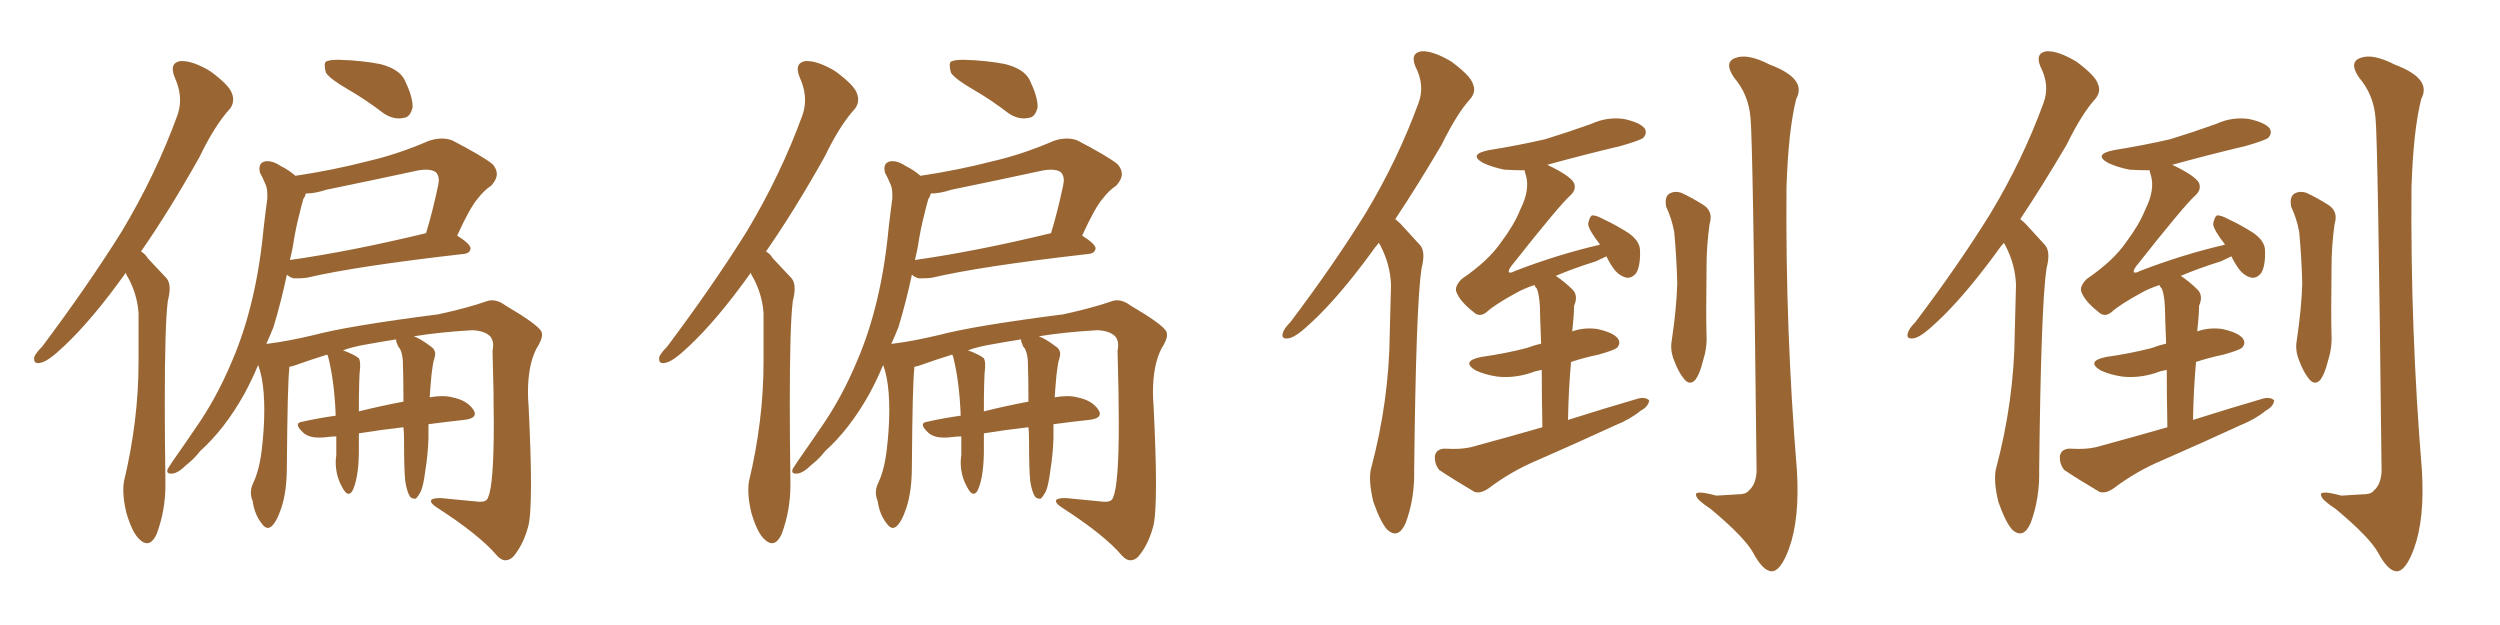 <svg xmlns="http://www.w3.org/2000/svg" xmlns:xlink="http://www.w3.org/1999/xlink" width="600" height="150"><path fill="#996633" padding="10" d="M30.18 65.48L30.18 65.48Q22.12 76.76 15.38 83.06L15.38 83.06Q11.72 86.57 9.96 87.01L9.96 87.01L9.23 87.16Q8.20 87.16 8.20 86.28L8.20 86.28L8.20 85.69Q8.64 84.67 10.11 83.20L10.11 83.20Q21.09 68.55 29.15 55.66L29.15 55.66Q37.35 42.04 42.63 27.54L42.63 27.54Q43.21 25.78 43.21 24.02L43.21 24.02Q43.21 21.39 41.89 18.46L41.89 18.46Q41.46 17.43 41.46 16.55L41.46 16.55Q41.46 14.94 43.36 14.65L43.36 14.65L43.65 14.65Q46.44 14.65 50.54 17.14L50.54 17.14Q55.08 20.51 55.66 22.41L55.66 22.41Q55.96 23.14 55.96 23.88L55.96 23.88Q55.96 25.05 55.22 26.07L55.22 26.07Q51.56 30.03 47.90 37.65L47.90 37.65Q40.58 50.68 33.84 60.35L33.84 60.35Q34.86 60.94 35.45 61.96L35.45 61.96Q37.35 64.01 39.99 66.80L39.99 66.80Q40.72 67.68 40.72 69.29L40.72 69.29Q40.72 70.46 40.28 72.22L40.28 72.22Q39.55 77.78 39.55 96.83L39.55 96.83Q39.55 105.03 39.70 115.58L39.70 115.58L39.70 116.46Q39.70 122.46 37.65 128.03L37.65 128.03Q36.62 130.37 35.30 130.37L35.30 130.37Q34.42 130.37 33.54 129.49L33.54 129.49Q31.79 128.03 30.32 123.05L30.32 123.05Q29.59 119.97 29.59 117.63L29.59 117.63Q29.59 116.46 29.74 115.58L29.74 115.58Q33.25 100.93 33.25 86.87L33.25 86.87L33.25 75.15Q32.96 70.75 30.76 66.65L30.76 66.65Q30.32 66.06 30.18 65.48ZM83.64 21.53L83.64 21.53Q79.10 18.90 78.22 17.43L78.22 17.43Q77.93 16.41 77.93 15.67L77.93 15.67Q77.93 15.09 78.22 14.79L78.22 14.79Q79.10 14.36 80.71 14.36L80.71 14.36L81.59 14.36Q86.72 14.50 91.26 15.38L91.26 15.38Q95.80 16.55 97.12 19.19L97.12 19.19Q99.02 23.14 99.02 25.49L99.02 25.49L99.02 25.78Q98.44 28.13 96.97 28.27L96.97 28.27Q96.39 28.42 95.80 28.42L95.80 28.42Q93.90 28.42 92.14 27.25L92.14 27.25Q87.74 23.88 83.64 21.53ZM97.27 115.58L97.27 115.58Q96.97 112.94 96.97 105.76L96.97 105.76Q96.97 104.00 96.83 102.54L96.83 102.54Q91.55 103.13 86.13 104.00L86.13 104.00L86.13 108.84Q85.99 115.14 84.52 117.92L84.52 117.92Q84.08 118.51 83.64 118.51L83.64 118.51Q82.91 118.51 82.03 116.75L82.03 116.75Q80.57 114.11 80.57 110.89L80.57 110.89Q80.57 110.16 80.71 109.28L80.71 109.28L80.71 104.74Q79.69 104.74 78.66 104.88L78.66 104.88Q77.49 105.03 76.61 105.03L76.61 105.03Q74.27 105.03 72.95 104.00L72.95 104.00Q71.48 102.69 71.48 101.95L71.48 101.95Q71.48 101.37 72.51 101.22L72.51 101.22Q76.46 100.34 80.57 99.76L80.57 99.76Q80.27 91.70 78.81 85.84L78.81 85.84Q78.66 85.25 78.52 85.11L78.52 85.11Q74.27 86.43 71.48 87.45L71.48 87.45Q70.31 87.89 69.43 88.04L69.43 88.04L69.43 88.48Q68.99 92.43 68.85 111.91L68.85 111.91Q68.85 117.92 67.53 121.88L67.53 121.88Q66.36 125.39 65.04 126.42L65.04 126.42Q64.60 126.71 64.31 126.71L64.31 126.71Q63.57 126.71 62.84 125.68L62.84 125.68Q61.08 123.49 60.64 120.26L60.64 120.26Q60.21 119.24 60.21 118.21L60.21 118.21Q60.21 117.04 60.79 115.87L60.79 115.87Q62.26 112.79 62.84 107.81L62.84 107.81Q63.43 102.69 63.43 98.44L63.43 98.44Q63.43 96.24 63.28 94.34L63.28 94.34Q62.99 90.38 61.96 87.60L61.96 87.60Q60.35 91.41 58.59 94.63L58.59 94.63Q53.91 102.98 48.05 108.25L48.05 108.25Q46.58 110.16 44.68 111.62L44.68 111.62Q42.77 113.53 41.31 113.67L41.31 113.67L41.02 113.67Q40.14 113.67 40.14 113.09L40.14 113.09Q40.14 112.79 40.28 112.50L40.28 112.50Q40.72 111.77 41.31 110.89L41.31 110.89Q44.09 106.93 46.88 102.83L46.88 102.83Q52.00 95.51 55.66 86.72L55.66 86.72Q58.59 79.98 60.50 71.92L60.50 71.92Q62.40 64.01 63.28 54.64L63.28 54.64Q63.72 50.83 64.16 47.61L64.16 47.61L64.16 46.73Q64.16 45.12 63.72 44.24L63.72 44.24Q62.99 42.48 62.40 41.46L62.40 41.46Q62.26 40.87 62.26 40.43L62.26 40.43Q62.26 39.26 63.28 38.82L63.28 38.82Q63.72 38.67 64.16 38.67L64.16 38.67Q65.63 38.67 67.38 39.84L67.38 39.84Q69.43 40.87 70.90 42.19L70.90 42.19Q79.83 40.87 88.33 38.67L88.33 38.67Q95.36 37.06 102.83 33.84L102.83 33.84Q104.44 33.25 106.05 33.25L106.05 33.25Q107.37 33.25 108.54 33.69L108.54 33.69Q115.87 37.50 118.21 39.40L118.21 39.40Q119.24 40.58 119.24 41.75L119.24 41.75Q119.24 43.07 117.92 44.53L117.92 44.53Q116.16 45.70 114.70 47.61L114.70 47.61Q112.79 49.80 109.72 56.54L109.72 56.54Q112.94 58.59 112.94 59.62L112.94 59.62Q112.79 60.79 111.33 60.94L111.33 60.94Q85.55 63.87 73.68 66.65L73.68 66.65Q72.51 66.80 71.48 66.80L71.48 66.80L70.46 66.80Q69.43 66.50 68.85 65.92L68.85 65.92Q67.53 72.22 65.63 78.52L65.63 78.52Q64.75 80.71 63.87 82.62L63.87 82.62Q63.87 82.47 64.45 82.47L64.45 82.47Q69.14 81.88 75.29 80.42L75.29 80.42Q83.50 78.22 105.18 75.44L105.18 75.44Q112.50 73.83 116.60 72.36L116.60 72.36Q117.33 72.07 118.07 72.07L118.07 72.07Q119.68 72.07 121.44 73.39L121.44 73.39Q128.91 77.78 129.93 79.54L129.93 79.54Q130.08 79.83 130.08 80.42L130.08 80.42Q130.08 81.59 128.76 83.64L128.76 83.64Q126.71 87.60 126.71 94.19L126.71 94.19Q126.71 95.65 126.86 97.41L126.86 97.41Q127.44 109.13 127.44 116.16L127.44 116.16Q127.44 124.22 126.71 126.56L126.71 126.56Q125.54 130.81 123.19 133.59L123.19 133.59Q122.31 134.47 121.29 134.47L121.29 134.47Q120.26 134.47 119.24 133.30L119.24 133.30Q114.99 128.32 104.74 121.73L104.74 121.73Q103.42 120.85 103.42 120.26L103.42 120.26Q103.42 119.53 105.76 119.53L105.76 119.53Q110.45 119.97 114.84 120.41L114.84 120.41L115.43 120.41Q116.89 120.41 117.19 119.24L117.19 119.24Q118.51 116.16 118.51 101.66L118.51 101.66Q118.51 94.34 118.21 84.23L118.21 84.23Q118.36 83.50 118.36 82.76L118.36 82.76Q118.36 81.74 117.77 80.86L117.77 80.86Q116.46 79.39 113.38 79.25L113.38 79.25Q105.62 79.69 99.32 80.71L99.32 80.71Q100.93 81.30 103.27 83.06L103.27 83.06Q104.44 83.79 104.44 84.96L104.44 84.96Q104.44 85.40 104.30 85.84L104.30 85.84Q104.00 86.72 103.86 87.74L103.86 87.74Q103.71 88.62 103.56 89.94L103.56 89.94Q103.27 93.02 103.13 95.36L103.13 95.36Q104.74 95.07 106.05 95.07L106.05 95.07Q107.52 95.07 108.54 95.36L108.54 95.36Q112.21 96.09 113.67 98.44L113.67 98.44Q113.96 98.88 113.96 99.32L113.96 99.32Q113.96 100.49 111.33 100.78L111.33 100.78Q107.23 101.22 102.83 101.81L102.83 101.81L102.83 105.32Q102.69 109.13 102.10 112.79L102.10 112.79Q101.66 116.31 101.07 117.77L101.07 117.77Q100.34 119.24 99.76 119.68L99.76 119.68L99.46 119.68Q98.88 119.68 98.44 119.24L98.44 119.24Q97.71 118.21 97.27 115.58ZM95.95 83.64L95.95 83.64Q95.51 83.20 95.36 82.62L95.36 82.62Q95.07 82.03 95.07 81.74L95.07 81.74L95.07 81.45Q91.41 82.03 88.18 82.62L88.18 82.62Q84.67 83.20 82.32 84.08L82.32 84.08Q85.11 85.11 86.13 85.99L86.13 85.99Q86.43 86.57 86.43 87.45L86.43 87.45L86.43 88.18Q86.13 90.38 86.13 98.73L86.13 98.73Q91.41 97.41 96.83 96.39L96.83 96.39Q96.83 90.67 96.68 86.57L96.68 86.57Q96.53 84.67 95.95 83.64ZM69.58 62.40L69.58 62.40Q84.08 60.35 102.25 55.96L102.25 55.96Q103.86 50.68 105.18 44.38L105.18 44.38L105.32 43.36Q105.32 42.04 104.59 41.31L104.59 41.31Q103.71 40.72 102.25 40.72L102.25 40.72Q101.51 40.72 100.49 40.87L100.49 40.87Q89.65 43.21 78.22 45.56L78.22 45.56Q75.59 46.44 73.39 46.44L73.39 46.44Q73.24 47.17 72.80 47.75L72.80 47.75Q72.22 49.80 71.78 51.71L71.78 51.71Q70.90 55.08 70.31 59.03L70.31 59.03Q70.02 60.64 69.58 62.40ZM180.18 65.48L180.18 65.48Q172.12 76.76 165.38 83.06L165.38 83.06Q161.72 86.57 159.96 87.01L159.96 87.01L159.23 87.16Q158.20 87.16 158.20 86.28L158.20 86.28L158.20 85.69Q158.64 84.67 160.11 83.20L160.11 83.20Q171.09 68.55 179.15 55.66L179.15 55.66Q187.35 42.04 192.63 27.54L192.63 27.54Q193.21 25.78 193.21 24.02L193.21 24.02Q193.21 21.39 191.89 18.46L191.89 18.46Q191.46 17.43 191.46 16.55L191.46 16.55Q191.46 14.94 193.36 14.65L193.36 14.65L193.65 14.65Q196.44 14.65 200.54 17.14L200.54 17.14Q205.08 20.51 205.66 22.41L205.66 22.41Q205.96 23.14 205.96 23.88L205.96 23.88Q205.96 25.05 205.22 26.07L205.22 26.07Q201.56 30.03 197.90 37.65L197.90 37.65Q190.58 50.68 183.84 60.35L183.84 60.35Q184.86 60.94 185.45 61.96L185.45 61.96Q187.35 64.01 189.99 66.80L189.99 66.80Q190.72 67.68 190.72 69.29L190.72 69.29Q190.72 70.46 190.28 72.22L190.28 72.22Q189.55 77.78 189.55 96.83L189.55 96.83Q189.55 105.03 189.70 115.58L189.70 115.58L189.70 116.46Q189.70 122.46 187.65 128.03L187.65 128.03Q186.62 130.37 185.30 130.37L185.30 130.37Q184.42 130.37 183.54 129.49L183.54 129.49Q181.79 128.03 180.32 123.05L180.32 123.05Q179.59 119.97 179.59 117.63L179.59 117.63Q179.59 116.46 179.74 115.58L179.74 115.58Q183.25 100.93 183.25 86.87L183.25 86.87L183.25 75.15Q182.96 70.75 180.76 66.65L180.76 66.65Q180.32 66.06 180.18 65.48ZM233.64 21.53L233.64 21.53Q229.10 18.90 228.22 17.43L228.22 17.43Q227.93 16.41 227.93 15.67L227.93 15.67Q227.93 15.09 228.22 14.79L228.22 14.79Q229.10 14.36 230.71 14.36L230.71 14.36L231.59 14.36Q236.72 14.50 241.26 15.38L241.26 15.38Q245.80 16.55 247.12 19.19L247.12 19.19Q249.02 23.14 249.02 25.49L249.02 25.49L249.02 25.78Q248.44 28.13 246.97 28.27L246.97 28.27Q246.39 28.42 245.80 28.42L245.80 28.42Q243.90 28.42 242.14 27.25L242.14 27.25Q237.74 23.88 233.64 21.53ZM247.27 115.58L247.27 115.58Q246.97 112.94 246.97 105.76L246.97 105.76Q246.97 104.00 246.83 102.54L246.83 102.54Q241.55 103.13 236.13 104.00L236.13 104.00L236.13 108.84Q235.99 115.14 234.52 117.92L234.52 117.92Q234.08 118.51 233.64 118.51L233.64 118.51Q232.91 118.51 232.03 116.75L232.03 116.75Q230.57 114.11 230.57 110.89L230.57 110.89Q230.57 110.16 230.71 109.28L230.71 109.28L230.71 104.74Q229.69 104.74 228.66 104.88L228.66 104.88Q227.49 105.03 226.61 105.03L226.61 105.03Q224.27 105.03 222.95 104.00L222.95 104.00Q221.48 102.69 221.48 101.95L221.48 101.95Q221.48 101.37 222.51 101.22L222.51 101.22Q226.46 100.34 230.57 99.76L230.57 99.76Q230.27 91.70 228.81 85.84L228.81 85.84Q228.66 85.25 228.52 85.11L228.52 85.11Q224.27 86.43 221.48 87.45L221.48 87.45Q220.31 87.89 219.43 88.04L219.43 88.04L219.43 88.48Q218.99 92.43 218.85 111.91L218.85 111.91Q218.85 117.92 217.53 121.88L217.53 121.88Q216.36 125.39 215.04 126.42L215.04 126.42Q214.60 126.71 214.31 126.71L214.31 126.71Q213.57 126.71 212.84 125.68L212.84 125.68Q211.08 123.49 210.64 120.26L210.64 120.26Q210.21 119.24 210.21 118.21L210.21 118.21Q210.21 117.04 210.79 115.87L210.79 115.87Q212.26 112.79 212.84 107.81L212.84 107.81Q213.43 102.69 213.43 98.44L213.43 98.44Q213.43 96.24 213.28 94.34L213.28 94.34Q212.99 90.38 211.96 87.60L211.96 87.60Q210.35 91.41 208.59 94.63L208.59 94.63Q203.91 102.98 198.05 108.25L198.05 108.25Q196.58 110.16 194.68 111.62L194.68 111.62Q192.77 113.53 191.31 113.67L191.31 113.67L191.02 113.67Q190.14 113.67 190.14 113.09L190.14 113.09Q190.14 112.79 190.28 112.50L190.28 112.50Q190.72 111.77 191.31 110.89L191.31 110.89Q194.09 106.93 196.88 102.83L196.88 102.83Q202.00 95.51 205.66 86.72L205.66 86.72Q208.59 79.98 210.50 71.92L210.50 71.92Q212.40 64.01 213.28 54.64L213.28 54.64Q213.72 50.83 214.16 47.61L214.16 47.61L214.16 46.73Q214.16 45.12 213.72 44.24L213.72 44.24Q212.99 42.48 212.40 41.46L212.40 41.46Q212.26 40.87 212.26 40.43L212.26 40.43Q212.26 39.26 213.28 38.82L213.28 38.82Q213.72 38.67 214.16 38.67L214.16 38.67Q215.63 38.67 217.38 39.84L217.38 39.84Q219.43 40.87 220.90 42.19L220.90 42.19Q229.83 40.87 238.33 38.67L238.33 38.67Q245.36 37.06 252.83 33.84L252.83 33.84Q254.44 33.25 256.05 33.25L256.05 33.25Q257.37 33.25 258.54 33.69L258.54 33.69Q265.87 37.50 268.21 39.40L268.21 39.40Q269.24 40.58 269.24 41.75L269.24 41.75Q269.24 43.07 267.92 44.53L267.92 44.53Q266.16 45.70 264.70 47.61L264.70 47.61Q262.79 49.80 259.72 56.54L259.72 56.54Q262.94 58.59 262.94 59.62L262.94 59.62Q262.79 60.79 261.33 60.94L261.33 60.94Q235.55 63.87 223.68 66.65L223.68 66.65Q222.51 66.80 221.48 66.80L221.48 66.80L220.46 66.80Q219.43 66.50 218.85 65.92L218.85 65.92Q217.53 72.22 215.63 78.52L215.63 78.52Q214.75 80.71 213.87 82.62L213.87 82.62Q213.87 82.47 214.45 82.47L214.45 82.47Q219.14 81.88 225.29 80.42L225.29 80.42Q233.50 78.22 255.18 75.44L255.18 75.44Q262.50 73.83 266.60 72.36L266.60 72.36Q267.33 72.07 268.07 72.07L268.07 72.07Q269.68 72.07 271.44 73.39L271.44 73.39Q278.91 77.78 279.93 79.54L279.93 79.54Q280.08 79.83 280.08 80.42L280.08 80.42Q280.08 81.59 278.76 83.64L278.76 83.64Q276.71 87.60 276.71 94.19L276.71 94.19Q276.71 95.65 276.86 97.41L276.86 97.41Q277.44 109.13 277.44 116.16L277.44 116.16Q277.44 124.22 276.71 126.56L276.71 126.56Q275.54 130.81 273.19 133.59L273.19 133.59Q272.31 134.47 271.29 134.47L271.29 134.47Q270.26 134.47 269.24 133.30L269.24 133.30Q264.99 128.32 254.74 121.73L254.74 121.73Q253.42 120.85 253.42 120.26L253.42 120.26Q253.42 119.53 255.76 119.53L255.76 119.53Q260.45 119.97 264.84 120.41L264.84 120.41L265.43 120.41Q266.89 120.41 267.19 119.24L267.19 119.24Q268.51 116.16 268.51 101.66L268.51 101.66Q268.51 94.34 268.21 84.23L268.21 84.23Q268.36 83.50 268.36 82.76L268.36 82.76Q268.36 81.74 267.77 80.86L267.77 80.86Q266.46 79.39 263.38 79.25L263.38 79.25Q255.62 79.69 249.32 80.71L249.32 80.71Q250.93 81.30 253.27 83.06L253.27 83.06Q254.44 83.79 254.44 84.96L254.44 84.96Q254.44 85.40 254.30 85.84L254.30 85.84Q254.00 86.72 253.86 87.74L253.86 87.74Q253.71 88.62 253.56 89.94L253.56 89.94Q253.27 93.02 253.13 95.36L253.13 95.36Q254.74 95.07 256.05 95.07L256.05 95.07Q257.52 95.07 258.54 95.36L258.54 95.36Q262.21 96.09 263.67 98.44L263.67 98.44Q263.96 98.88 263.96 99.32L263.96 99.32Q263.96 100.49 261.33 100.78L261.33 100.78Q257.23 101.22 252.83 101.81L252.83 101.81L252.83 105.32Q252.69 109.13 252.10 112.79L252.10 112.79Q251.66 116.31 251.07 117.77L251.07 117.77Q250.34 119.24 249.76 119.68L249.76 119.68L249.46 119.68Q248.88 119.68 248.44 119.24L248.44 119.24Q247.71 118.21 247.27 115.58ZM245.95 83.64L245.95 83.64Q245.51 83.20 245.36 82.62L245.36 82.62Q245.07 82.03 245.07 81.74L245.07 81.74L245.07 81.45Q241.41 82.03 238.18 82.62L238.18 82.62Q234.67 83.20 232.32 84.08L232.32 84.08Q235.11 85.11 236.13 85.99L236.13 85.99Q236.43 86.57 236.43 87.45L236.43 87.45L236.43 88.18Q236.13 90.38 236.13 98.73L236.13 98.73Q241.41 97.41 246.83 96.39L246.83 96.39Q246.83 90.67 246.68 86.57L246.68 86.57Q246.53 84.67 245.95 83.64ZM219.58 62.40L219.58 62.40Q234.08 60.35 252.25 55.96L252.25 55.96Q253.86 50.68 255.18 44.38L255.18 44.38L255.32 43.36Q255.32 42.04 254.59 41.31L254.59 41.31Q253.71 40.72 252.25 40.72L252.25 40.72Q251.51 40.72 250.49 40.87L250.49 40.87Q239.65 43.21 228.22 45.56L228.22 45.56Q225.59 46.44 223.39 46.44L223.39 46.44Q223.24 47.17 222.80 47.75L222.80 47.75Q222.22 49.80 221.78 51.71L221.78 51.71Q220.90 55.08 220.31 59.03L220.31 59.03Q220.02 60.64 219.58 62.40ZM330.91 58.30L330.91 58.30Q329.88 59.47 329.00 60.79L329.00 60.79Q321.24 71.34 314.94 77.20L314.94 77.20Q311.28 80.71 309.52 81.15L309.52 81.15Q307.32 81.59 307.91 79.83L307.91 79.83Q308.20 78.81 309.67 77.34L309.67 77.34Q320.07 63.57 327.69 51.27L327.69 51.27Q335.45 38.38 340.43 24.76L340.43 24.76Q342.04 20.51 339.70 15.97L339.70 15.97Q338.38 12.74 341.16 12.30L341.16 12.30Q343.95 12.16 348.34 14.79L348.34 14.79Q352.88 18.16 353.47 20.07L353.47 20.07Q354.35 21.97 352.88 23.73L352.88 23.73Q349.66 27.25 346.00 34.72L346.00 34.72Q340.14 44.68 334.86 52.59L334.86 52.59Q335.60 53.17 336.18 53.76L336.18 53.76Q338.09 55.81 340.87 58.89L340.87 58.89Q342.19 60.50 341.16 64.45L341.16 64.45Q339.84 73.24 339.40 112.79L339.40 112.79Q339.55 119.68 337.35 125.54L337.35 125.54Q335.60 129.49 332.96 127.15L332.96 127.15Q331.35 125.39 329.59 120.41L329.59 120.41Q328.42 115.43 329.00 112.65L329.00 112.65Q333.40 96.24 333.54 79.98L333.54 79.98Q333.69 74.27 333.84 68.41L333.84 68.41Q333.69 63.57 331.35 59.03L331.35 59.03Q331.05 58.45 330.91 58.30ZM370.17 102.54L370.17 102.54Q370.02 94.48 370.02 88.77L370.02 88.77Q368.41 89.06 367.38 89.50L367.38 89.50Q363.28 90.82 359.33 90.38L359.33 90.38Q356.40 89.94 354.20 88.92L354.20 88.92Q350.54 86.72 355.37 85.69L355.37 85.69Q361.52 84.81 366.50 83.50L366.50 83.50Q367.97 82.91 369.87 82.47L369.87 82.47Q369.58 75.15 369.58 73.68L369.58 73.68Q369.43 70.75 368.85 69.29L368.85 69.29Q368.41 68.85 368.26 68.41L368.26 68.41Q365.63 69.29 363.87 70.31L363.87 70.31Q358.74 73.10 356.84 74.85L356.84 74.85Q355.08 76.32 353.61 74.85L353.61 74.85Q350.39 72.36 349.51 70.02L349.51 70.02Q349.07 68.70 350.83 66.94L350.83 66.94Q357.28 62.55 360.35 58.01L360.35 58.01Q363.43 53.91 364.89 50.24L364.89 50.24Q367.24 45.56 366.21 42.04L366.21 42.04Q365.92 41.31 365.92 40.87L365.92 40.87Q363.43 40.87 361.08 40.72L361.08 40.72Q358.15 40.14 355.96 39.11L355.96 39.11Q352.29 37.06 357.28 36.04L357.28 36.04Q364.60 34.86 370.90 33.40L370.90 33.40Q376.61 31.64 381.88 29.74L381.88 29.74Q385.69 27.98 389.79 28.56L389.79 28.56Q393.75 29.44 394.78 30.91L394.78 30.91Q395.36 32.08 394.34 33.11L394.34 33.11Q393.60 33.69 389.06 35.01L389.06 35.01Q379.83 37.21 371.34 39.55L371.34 39.55Q376.90 42.19 377.78 43.95L377.78 43.95Q378.37 45.56 376.90 46.88L376.90 46.88Q374.27 49.22 362.70 63.87L362.70 63.87Q361.96 64.89 362.11 65.33L362.11 65.33Q362.55 65.63 363.57 65.04L363.57 65.04Q373.83 61.08 383.94 58.74L383.94 58.74Q383.94 58.59 383.94 58.59L383.94 58.59Q381.30 55.22 381.15 53.76L381.15 53.76Q381.45 52.15 382.03 51.71L382.03 51.71Q382.91 51.56 384.81 52.59L384.81 52.59Q387.89 54.05 390.67 55.81L390.67 55.81Q393.46 57.71 393.60 59.91L393.60 59.91Q393.75 63.72 392.72 65.48L392.72 65.48Q391.70 66.80 390.38 66.65L390.38 66.65Q388.48 66.21 387.16 64.31L387.16 64.31Q386.13 62.84 385.55 61.52L385.55 61.52Q384.38 62.11 383.06 62.70L383.06 62.70Q377.49 64.45 373.39 66.21L373.39 66.21Q375.59 67.68 377.49 69.58L377.49 69.58Q378.81 71.04 377.78 73.39L377.78 73.39Q377.78 74.56 377.64 76.32L377.64 76.32Q377.49 77.78 377.34 79.54L377.34 79.54Q380.13 78.52 383.35 78.96L383.35 78.96Q387.30 79.83 388.33 81.30L388.33 81.30Q389.06 82.47 388.04 83.50L388.04 83.50Q387.30 84.08 383.64 85.11L383.64 85.11Q380.13 85.84 377.05 86.87L377.05 86.87Q376.46 93.31 376.32 100.78L376.32 100.78Q385.11 98.00 393.16 95.65L393.16 95.65Q394.92 95.21 395.80 96.09L395.80 96.09Q395.65 97.56 393.75 98.58L393.75 98.58Q391.26 100.63 387.60 102.10L387.60 102.10Q378.37 106.35 368.99 110.45L368.99 110.45Q362.70 113.09 357.28 117.19L357.28 117.19Q355.37 118.51 353.91 118.07L353.91 118.07Q348.93 115.14 345.41 112.79L345.41 112.79Q344.24 111.33 344.38 109.42L344.38 109.42Q344.68 107.81 346.58 107.67L346.58 107.67Q351.12 107.96 353.91 107.08L353.91 107.08Q362.55 104.74 370.17 102.54ZM399.90 49.66L399.90 49.66Q399.46 47.46 400.49 46.58L400.49 46.58Q401.81 45.70 403.56 46.29L403.56 46.29Q406.05 47.46 408.40 48.93L408.40 48.93Q411.33 50.54 410.30 53.76L410.30 53.76Q409.57 59.03 409.57 64.01L409.57 64.01Q409.42 76.32 409.57 80.42L409.57 80.42Q409.72 83.50 408.69 86.72L408.69 86.72Q407.96 89.65 406.93 91.11L406.93 91.11Q405.62 92.58 404.30 91.11L404.30 91.11Q402.83 89.36 401.81 86.57L401.81 86.57Q400.78 84.08 401.22 81.74L401.22 81.74Q402.39 73.83 402.54 67.97L402.54 67.97Q402.39 61.96 401.81 55.66L401.81 55.66Q401.22 52.44 399.90 49.66ZM420.12 28.27L420.12 28.27L420.12 28.27Q419.68 22.71 416.16 18.60L416.16 18.60Q413.67 14.94 416.46 13.92L416.46 13.92Q419.38 12.74 424.80 15.53L424.80 15.53Q433.74 18.90 431.10 23.73L431.10 23.73Q429.20 31.20 428.76 44.97L428.76 44.97Q428.47 78.96 431.25 112.79L431.25 112.79Q431.98 124.51 429.35 131.69L429.35 131.69Q427.29 137.26 425.10 137.11L425.10 137.11Q423.05 136.96 420.70 132.57L420.70 132.57Q418.65 128.91 410.60 122.17L410.60 122.17Q407.23 119.97 407.08 118.95L407.08 118.95Q406.49 117.48 411.91 118.95L411.91 118.95Q414.26 118.80 416.89 118.65L416.89 118.65Q419.09 118.65 419.68 117.77L419.68 117.77Q421.44 116.31 421.58 113.09L421.58 113.09Q420.70 33.25 420.12 28.27ZM480.91 58.30L480.91 58.30Q479.88 59.47 479.00 60.79L479.00 60.79Q471.24 71.34 464.94 77.20L464.94 77.20Q461.28 80.71 459.52 81.15L459.52 81.15Q457.32 81.59 457.91 79.83L457.91 79.83Q458.20 78.81 459.67 77.34L459.67 77.34Q470.07 63.57 477.69 51.27L477.69 51.27Q485.45 38.38 490.43 24.76L490.43 24.76Q492.04 20.51 489.70 15.97L489.70 15.97Q488.38 12.74 491.16 12.30L491.16 12.30Q493.95 12.16 498.34 14.79L498.34 14.79Q502.88 18.16 503.47 20.07L503.47 20.07Q504.35 21.97 502.88 23.73L502.88 23.73Q499.66 27.25 496.00 34.72L496.00 34.72Q490.14 44.68 484.86 52.59L484.86 52.59Q485.60 53.17 486.18 53.76L486.18 53.76Q488.09 55.81 490.87 58.89L490.87 58.89Q492.19 60.50 491.16 64.45L491.16 64.45Q489.84 73.24 489.40 112.79L489.40 112.79Q489.55 119.68 487.35 125.54L487.35 125.54Q485.60 129.49 482.96 127.15L482.96 127.15Q481.35 125.39 479.59 120.41L479.59 120.41Q478.42 115.43 479.00 112.65L479.00 112.65Q483.40 96.24 483.54 79.98L483.54 79.98Q483.69 74.27 483.84 68.41L483.84 68.41Q483.69 63.57 481.35 59.03L481.35 59.03Q481.05 58.45 480.91 58.30ZM520.17 102.54L520.17 102.54Q520.02 94.48 520.02 88.77L520.02 88.77Q518.41 89.06 517.38 89.50L517.38 89.50Q513.28 90.82 509.33 90.38L509.33 90.38Q506.40 89.94 504.20 88.92L504.20 88.92Q500.54 86.72 505.37 85.69L505.37 85.69Q511.52 84.81 516.50 83.50L516.50 83.50Q517.97 82.91 519.87 82.47L519.87 82.47Q519.58 75.15 519.58 73.68L519.58 73.68Q519.43 70.75 518.85 69.29L518.85 69.29Q518.41 68.85 518.26 68.41L518.26 68.41Q515.63 69.29 513.87 70.31L513.87 70.31Q508.74 73.10 506.84 74.85L506.84 74.85Q505.08 76.32 503.61 74.85L503.61 74.85Q500.39 72.36 499.51 70.02L499.51 70.02Q499.07 68.70 500.83 66.94L500.83 66.94Q507.28 62.55 510.35 58.01L510.35 58.01Q513.43 53.91 514.89 50.24L514.89 50.24Q517.24 45.56 516.21 42.04L516.21 42.04Q515.92 41.31 515.92 40.87L515.92 40.87Q513.43 40.87 511.08 40.72L511.08 40.72Q508.15 40.14 505.96 39.11L505.96 39.11Q502.29 37.06 507.28 36.04L507.28 36.04Q514.60 34.86 520.90 33.40L520.90 33.40Q526.61 31.64 531.88 29.74L531.88 29.74Q535.69 27.98 539.79 28.56L539.79 28.56Q543.75 29.44 544.78 30.91L544.78 30.91Q545.36 32.08 544.34 33.11L544.34 33.11Q543.60 33.69 539.06 35.01L539.06 35.01Q529.83 37.21 521.34 39.55L521.34 39.55Q526.90 42.19 527.78 43.95L527.78 43.95Q528.37 45.56 526.90 46.88L526.90 46.88Q524.27 49.22 512.70 63.87L512.70 63.87Q511.96 64.89 512.11 65.33L512.11 65.33Q512.55 65.63 513.57 65.04L513.57 65.04Q523.83 61.08 533.94 58.74L533.94 58.74Q533.94 58.59 533.94 58.59L533.94 58.59Q531.30 55.22 531.15 53.76L531.15 53.76Q531.45 52.15 532.03 51.71L532.03 51.71Q532.91 51.56 534.81 52.59L534.81 52.59Q537.89 54.05 540.67 55.81L540.67 55.81Q543.46 57.71 543.60 59.91L543.60 59.91Q543.75 63.72 542.72 65.48L542.72 65.48Q541.70 66.80 540.38 66.65L540.38 66.65Q538.48 66.21 537.16 64.31L537.16 64.31Q536.13 62.84 535.55 61.52L535.55 61.52Q534.38 62.11 533.06 62.70L533.06 62.70Q527.49 64.45 523.39 66.21L523.39 66.21Q525.59 67.68 527.49 69.58L527.49 69.58Q528.81 71.04 527.78 73.39L527.78 73.39Q527.78 74.56 527.64 76.32L527.64 76.32Q527.49 77.78 527.34 79.54L527.34 79.54Q530.13 78.52 533.35 78.96L533.35 78.96Q537.30 79.83 538.33 81.30L538.33 81.30Q539.06 82.47 538.04 83.50L538.04 83.50Q537.30 84.08 533.64 85.11L533.64 85.11Q530.13 85.84 527.05 86.87L527.05 86.87Q526.46 93.31 526.32 100.78L526.32 100.78Q535.11 98.00 543.16 95.65L543.16 95.65Q544.92 95.21 545.80 96.09L545.80 96.09Q545.65 97.56 543.75 98.58L543.75 98.58Q541.26 100.63 537.60 102.10L537.60 102.10Q528.37 106.35 518.99 110.45L518.99 110.45Q512.70 113.09 507.28 117.19L507.28 117.19Q505.37 118.51 503.91 118.07L503.91 118.07Q498.93 115.14 495.41 112.79L495.41 112.79Q494.24 111.33 494.38 109.42L494.38 109.42Q494.68 107.81 496.58 107.67L496.58 107.67Q501.12 107.96 503.91 107.08L503.91 107.08Q512.55 104.74 520.17 102.54ZM549.90 49.66L549.90 49.66Q549.46 47.46 550.49 46.58L550.49 46.58Q551.81 45.70 553.56 46.29L553.56 46.29Q556.05 47.46 558.40 48.93L558.40 48.93Q561.33 50.54 560.30 53.76L560.30 53.76Q559.57 59.03 559.57 64.01L559.57 64.01Q559.42 76.32 559.57 80.42L559.57 80.42Q559.72 83.50 558.69 86.72L558.69 86.72Q557.96 89.65 556.93 91.11L556.93 91.11Q555.62 92.58 554.30 91.11L554.30 91.11Q552.83 89.36 551.81 86.57L551.81 86.57Q550.78 84.08 551.22 81.74L551.22 81.74Q552.39 73.83 552.54 67.97L552.54 67.97Q552.39 61.96 551.81 55.66L551.81 55.66Q551.22 52.44 549.90 49.66ZM570.12 28.27L570.12 28.27L570.12 28.27Q569.68 22.71 566.16 18.60L566.16 18.60Q563.67 14.94 566.46 13.92L566.46 13.92Q569.38 12.74 574.80 15.53L574.80 15.53Q583.74 18.90 581.10 23.73L581.10 23.73Q579.20 31.20 578.76 44.97L578.76 44.97Q578.47 78.96 581.25 112.79L581.25 112.79Q581.98 124.51 579.35 131.69L579.35 131.69Q577.29 137.26 575.10 137.11L575.10 137.11Q573.05 136.96 570.70 132.57L570.70 132.57Q568.65 128.91 560.60 122.17L560.60 122.17Q557.23 119.97 557.08 118.95L557.08 118.95Q556.49 117.48 561.91 118.95L561.91 118.95Q564.26 118.80 566.89 118.65L566.89 118.65Q569.09 118.65 569.68 117.77L569.68 117.77Q571.44 116.31 571.58 113.09L571.58 113.09Q570.70 33.25 570.12 28.27Z"/></svg>